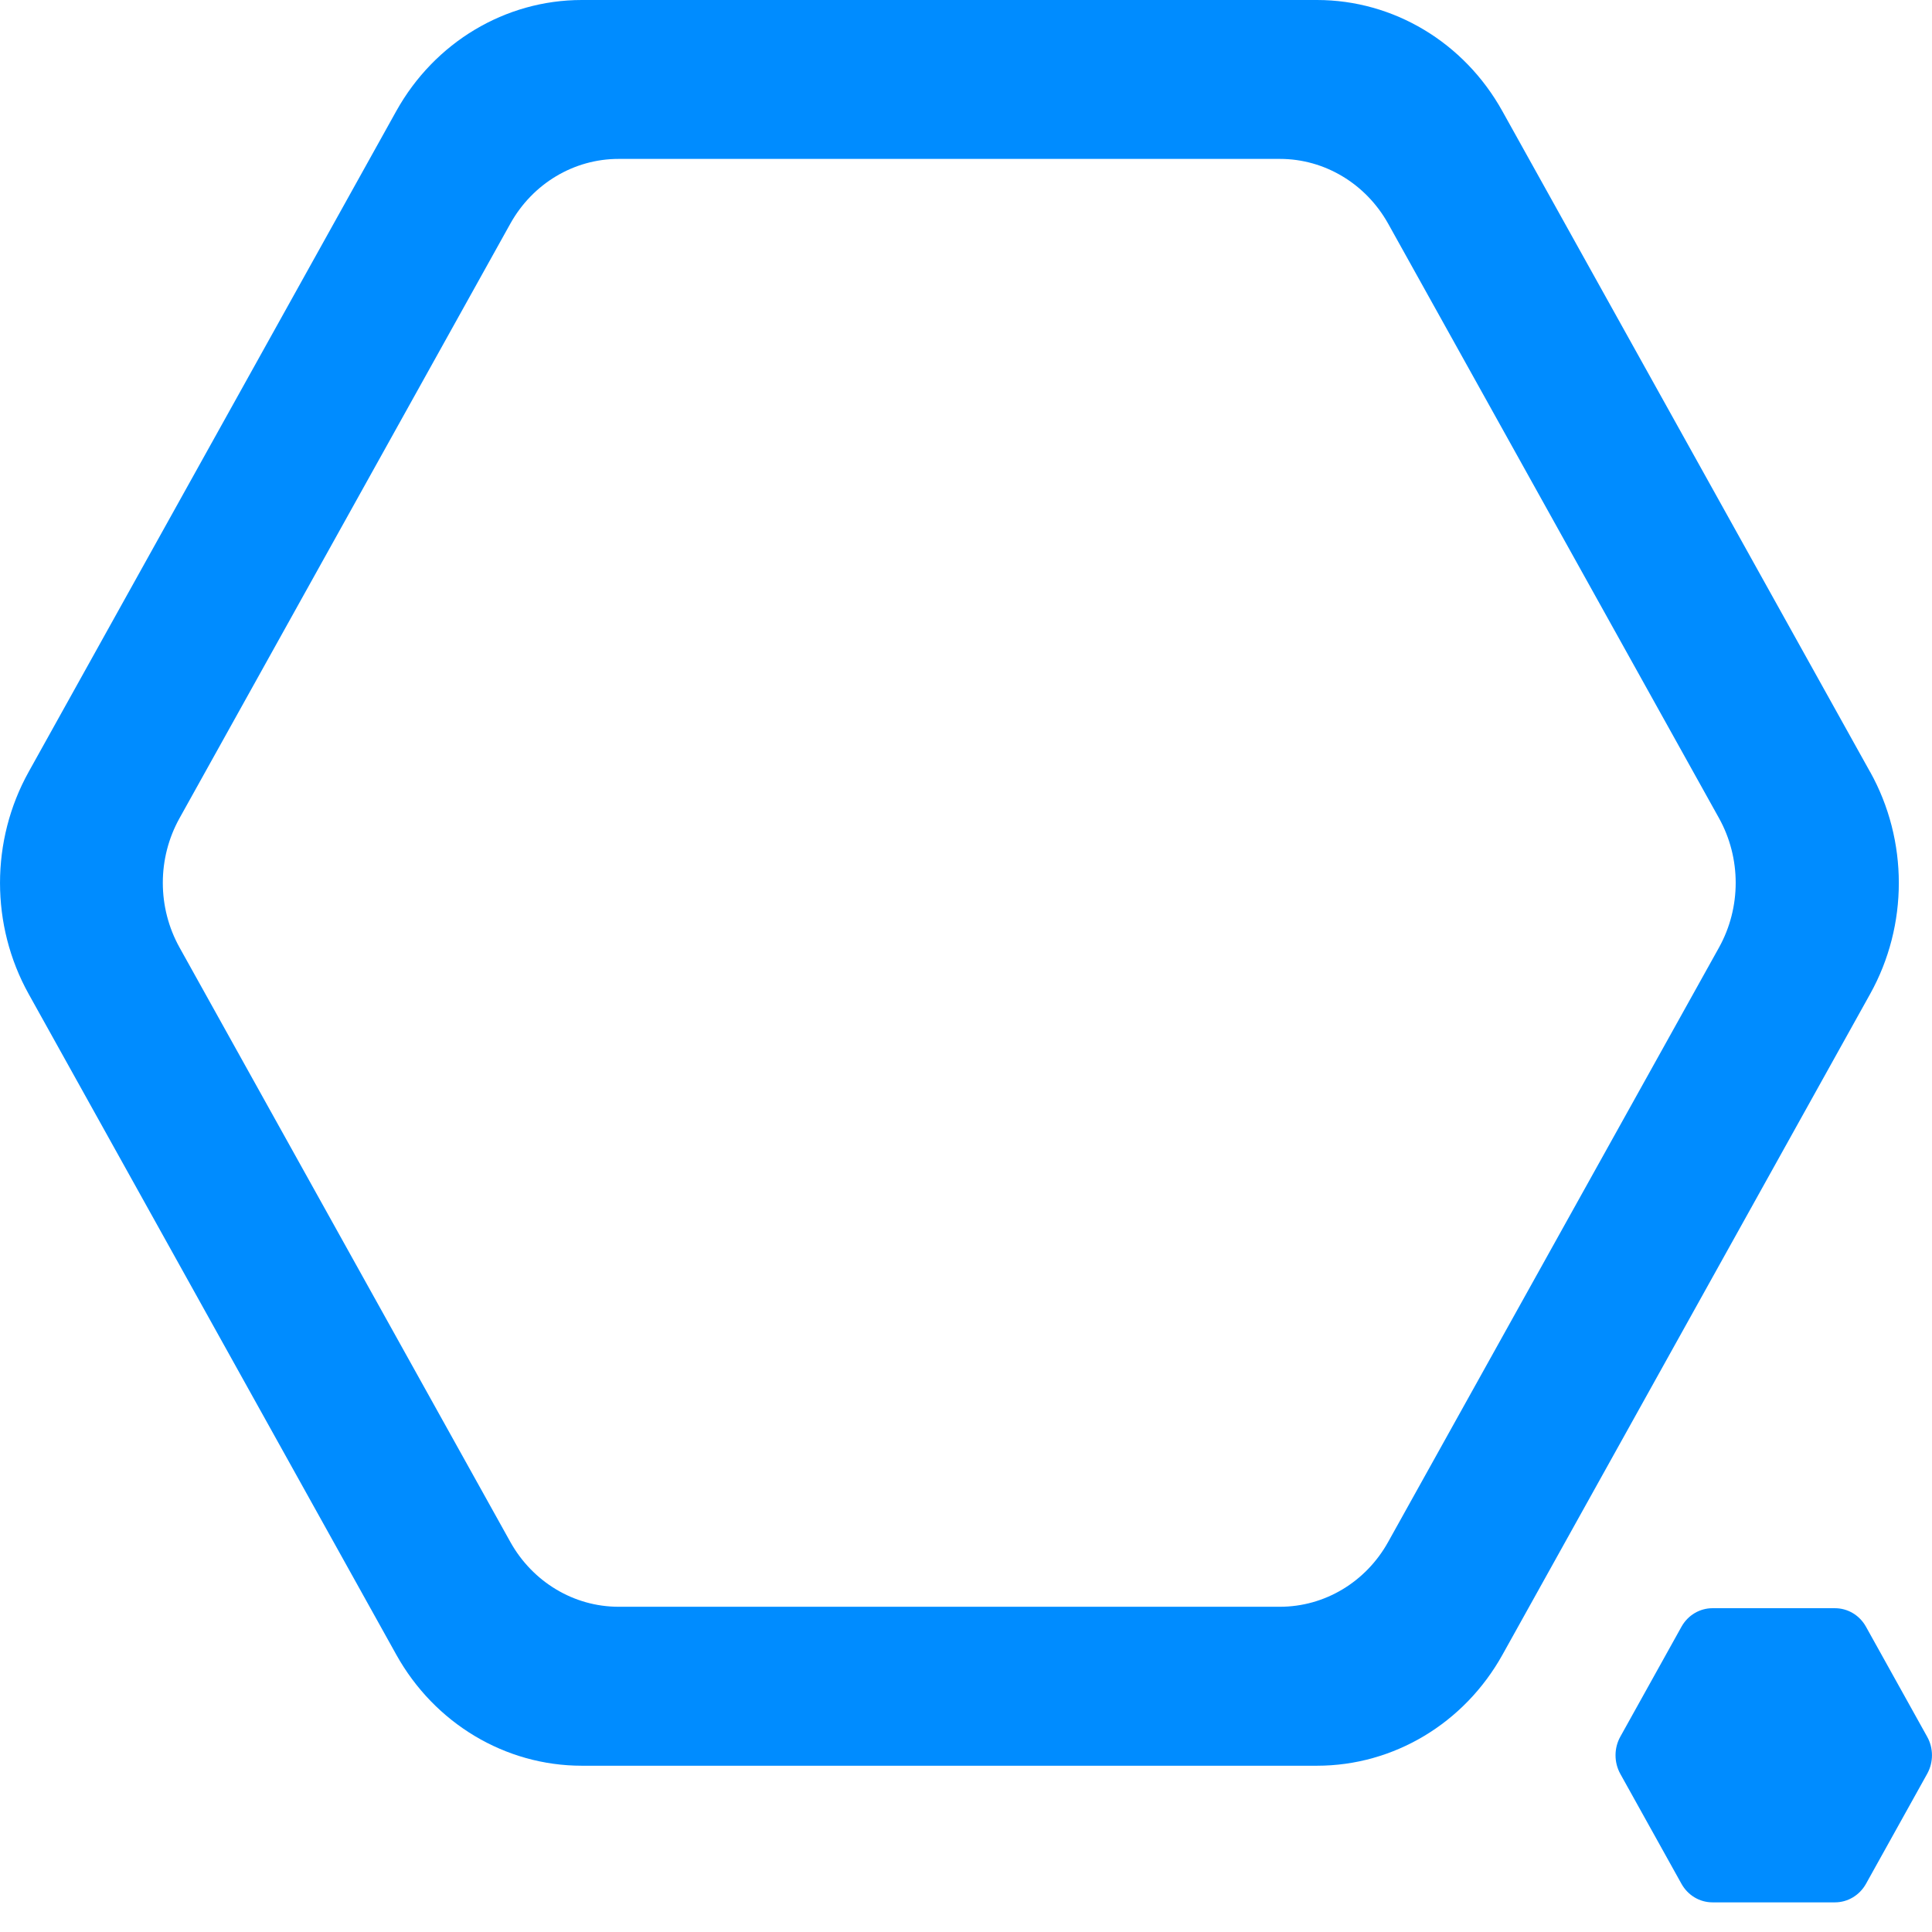 <svg width="32" height="32" viewBox="0 0 32 32" fill="none" xmlns="http://www.w3.org/2000/svg">
<g clip-path="url(#clip0_7713_12201)">
<path d="M30.393 26.637H28.364C28.153 26.637 27.957 26.753 27.851 26.943L26.837 28.766C26.732 28.955 26.732 29.19 26.837 29.38L27.851 31.203C27.957 31.392 28.151 31.509 28.364 31.509H30.393C30.604 31.509 30.8 31.392 30.906 31.203L31.92 29.38C32.026 29.19 32.026 28.955 31.92 28.766L30.906 26.943C30.8 26.753 30.605 26.637 30.393 26.637Z" fill="#008CFF"/>
<path d="M30.974 12.784L24.884 1.841C24.251 0.701 23.08 0 21.813 0H9.636C8.369 0 7.198 0.701 6.564 1.839L0.475 12.784C-0.158 13.922 -0.158 15.326 0.475 16.464L6.564 27.407C7.198 28.545 8.369 29.246 9.636 29.246H21.814C23.082 29.246 24.253 28.545 24.886 27.407L30.975 16.464C31.609 15.326 31.609 13.922 30.975 12.784M28.471 15.696L22.992 25.54C22.622 26.205 21.939 26.613 21.2 26.613H10.245C9.506 26.613 8.823 26.203 8.453 25.54L2.975 15.696C2.604 15.031 2.604 14.213 2.975 13.549L8.453 3.704C8.823 3.04 9.506 2.632 10.245 2.632H21.2C21.939 2.632 22.622 3.042 22.992 3.704L28.471 13.549C28.841 14.213 28.841 15.031 28.471 15.696Z" fill="#008CFF"/>
</g>
<defs>
<clipPath id="clip0_7713_12201">
<rect width="32" height="32" fill="white"/>
</clipPath>
</defs>
</svg>
